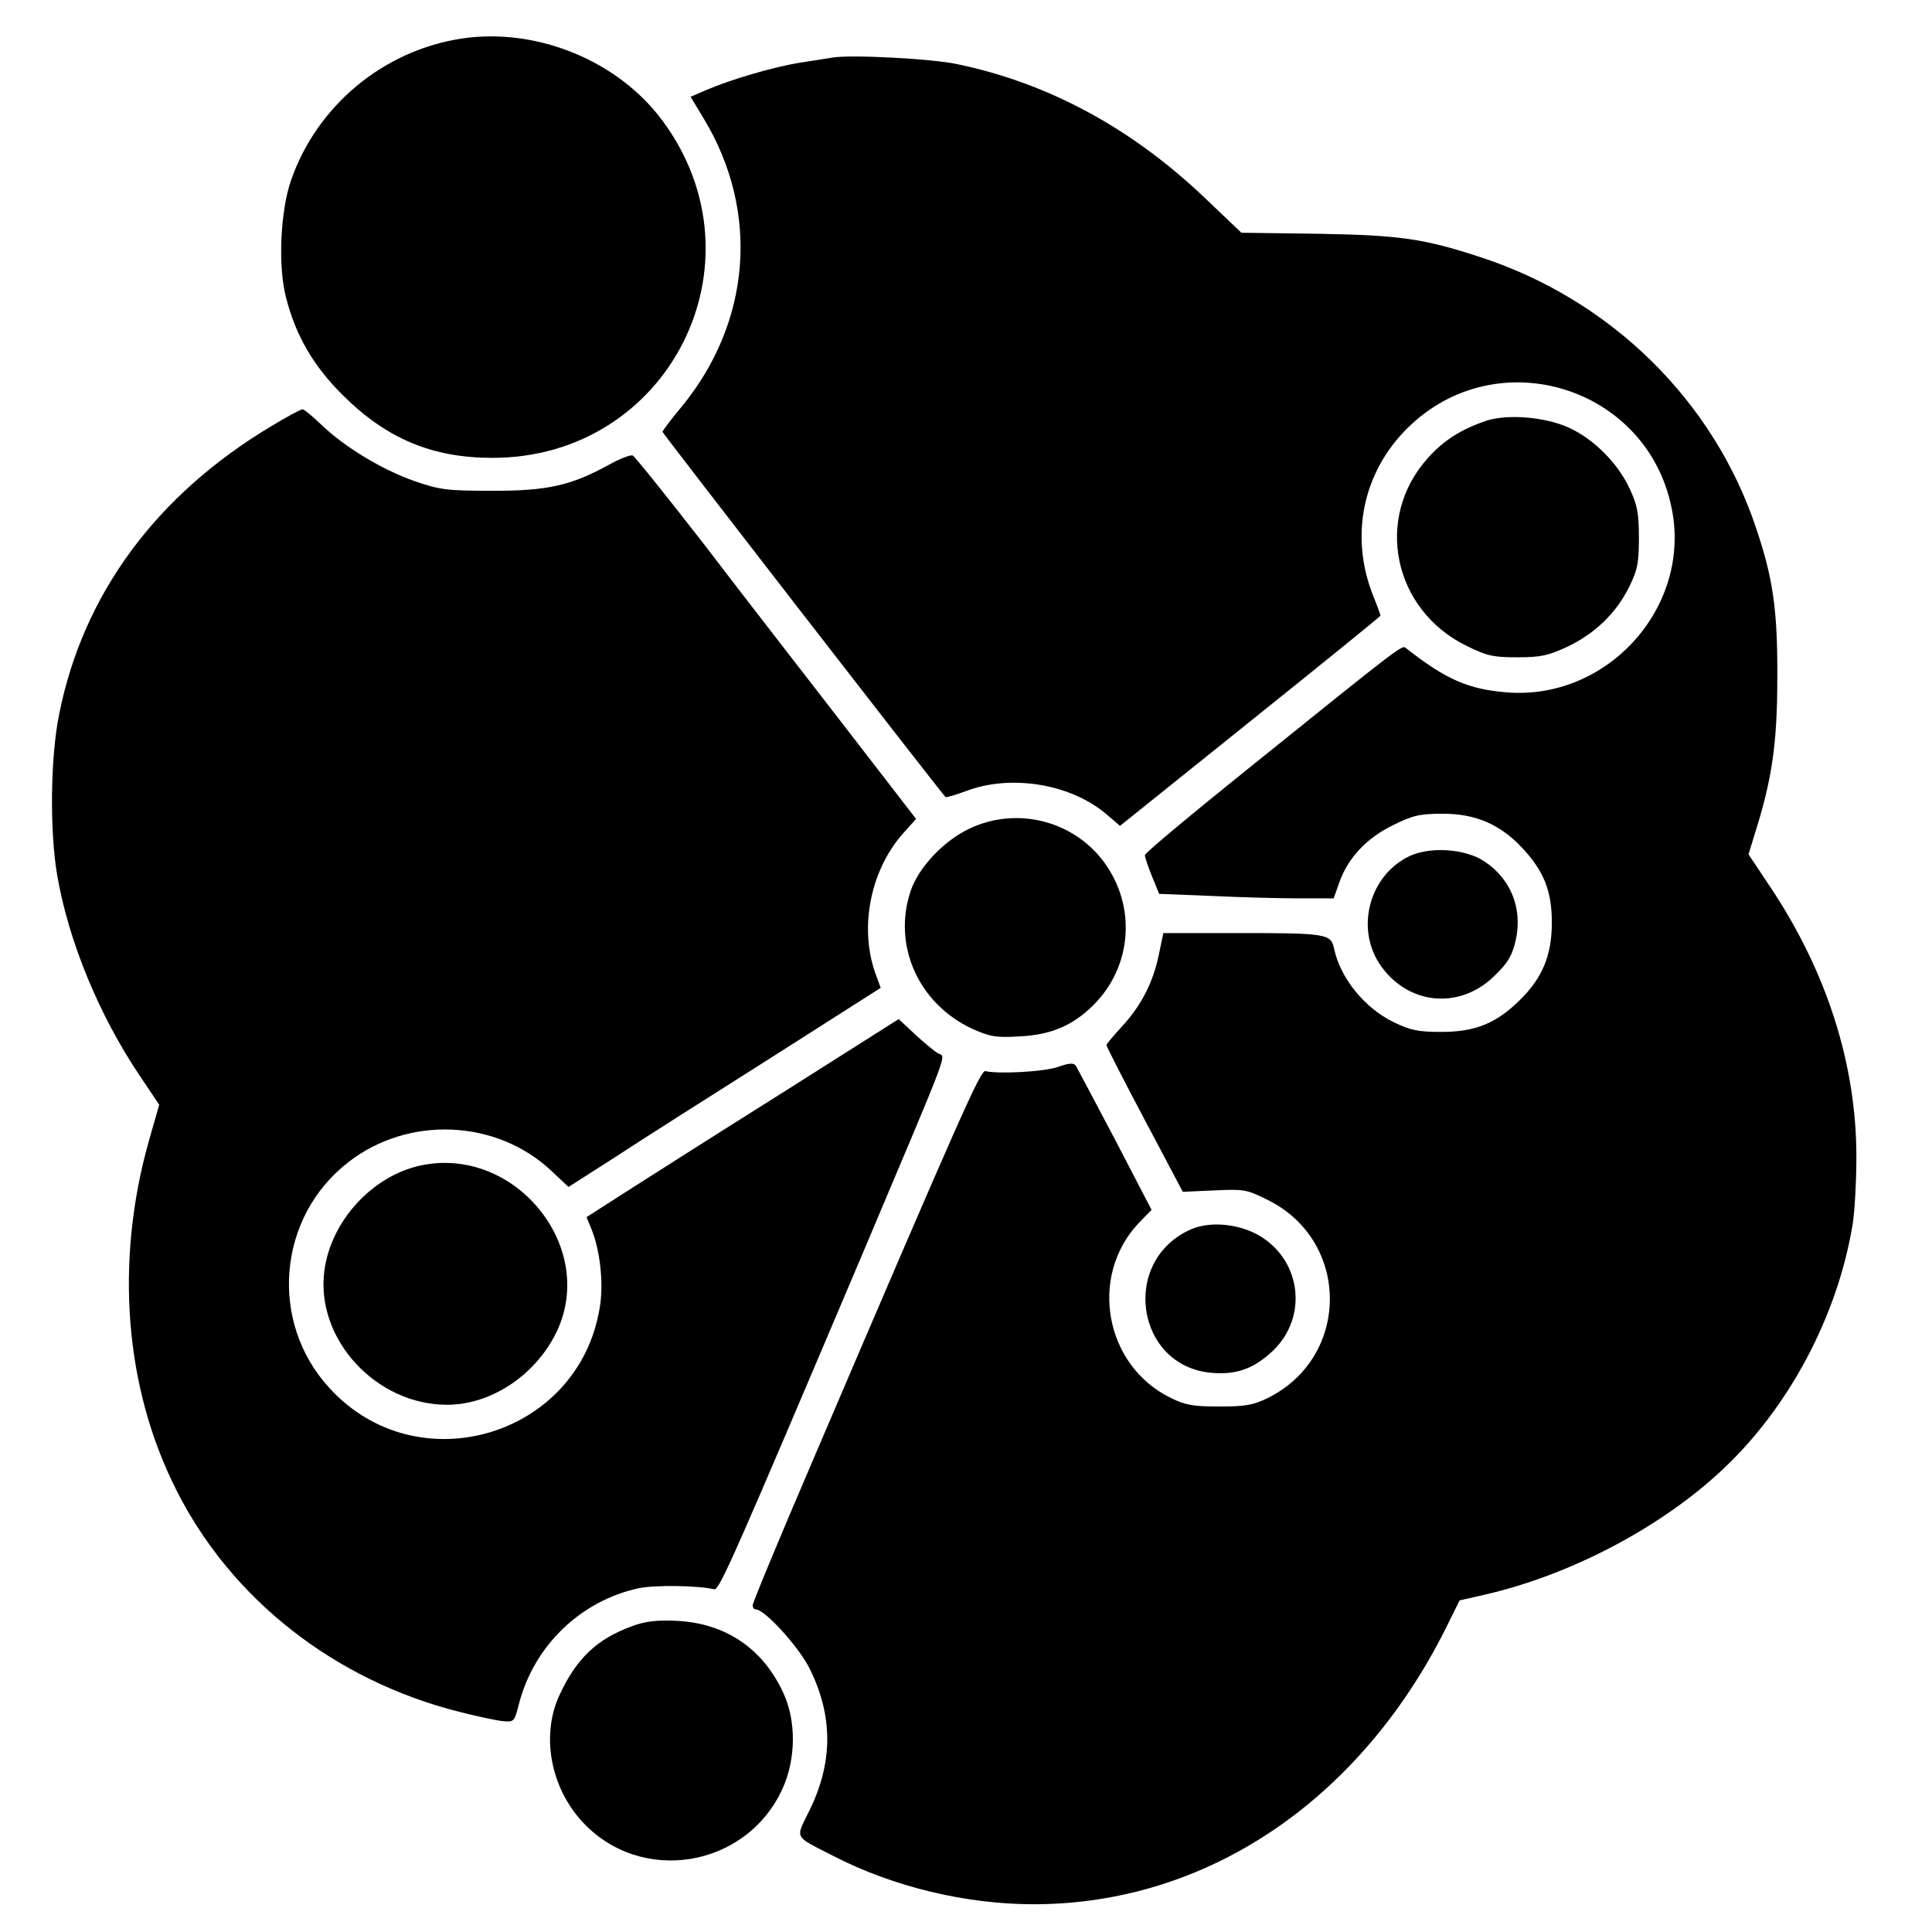 <svg version="1" xmlns="http://www.w3.org/2000/svg" width="742.667" height="742.667" viewBox="0 0 557 557"><path d="M133.2 11.1C110.6 14.5 91.4 30.4 83.9 52c-3.1 8.9-3.8 25-1.4 33.9 2.8 11 8 19.8 16.4 28.1 12.6 12.5 25.7 18 43.1 18 50.9 0 79.3-56.3 49-97.2-12.8-17.3-36.2-26.9-57.8-23.7z"/><path d="M240 16.6c-1.4.2-5.6.9-9.5 1.5-7.5 1.2-19.8 4.8-27 7.9l-4.4 1.9 3.8 6.3c16.2 26.8 13.7 58.7-6.5 83.2-3 3.6-5.4 6.8-5.4 7.1 0 .4 78.3 101.5 81.6 105.3.1.2 2.9-.6 6.1-1.8 13.1-4.9 30.5-1.9 40.7 7.1l3.5 3 37.5-30.1c20.7-16.6 37.6-30.3 37.6-30.5 0-.2-.9-2.8-2.1-5.7-6.8-17.1-3.1-35.4 9.7-48.2 26-26 70.4-12 76.6 24.3 4.8 28-19.3 54.1-47.9 51.7-11-.9-17.4-3.7-28.9-12.7-1.2-1-.1-1.9-44.8 34.1-16.8 13.5-30.5 24.9-30.5 25.5-.1.5.9 3.3 2 6.1l2.1 5.1 15.1.6c8.3.4 19.6.7 25.1.7h10.1l1.7-4.8c2.5-6.9 7.8-12.6 15.4-16.3 5.7-2.8 7.6-3.3 14.4-3.3 9.5 0 16.6 3.1 23 10 6.2 6.7 8.4 12.4 8.4 21.4 0 9.4-2.7 15.9-9.2 22.3-6.9 6.8-12.9 9.2-22.7 9.2-6.7 0-8.9-.5-13.7-2.8-8.4-4.1-15.4-12.7-17.2-21.3-.9-4.2-2.2-4.4-28-4.4h-21.2l-1.3 6.2c-1.6 8-5.2 14.9-10.7 20.8-2.4 2.6-4.4 5-4.4 5.3 0 .4 4.9 10 11 21.5l11 20.8 9-.4c8.6-.4 9.4-.3 15.4 2.7 24 11.8 24 45.4 0 57.2-4.1 2-6.4 2.4-13.9 2.4s-9.8-.4-14-2.5c-19-9.3-23.7-35-9.2-50.4l3.7-3.8-10.5-20.2c-5.8-11-10.9-20.6-11.3-21.3-.6-.9-1.8-.9-5.2.3-4 1.4-17.1 2.1-20.9 1.2-1.4-.3-6.6 11.3-50.6 114.2-9.1 21.2-16.5 39.1-16.5 39.8 0 .7.4 1.2.9 1.2 2.6 0 12.3 10.7 15.5 17 6.8 13.7 6.8 27 0 40.9-4.1 8.4-4.8 7.2 6.9 13.2C257.6 544 278.5 549 298 549c49.6 0 93.8-29.6 118.8-79.5l4-8.1 7.9-1.8c24.3-5.7 50.1-19.2 67.9-35.9 19.1-17.9 33.1-44.1 37.5-70.6.6-3.6 1.1-12.5 1.1-19.6 0-26.8-8.6-53.6-25.1-78.2l-6-9 1.9-6.2c4.9-15.5 6.4-25.9 6.4-44.6.1-19.6-1.2-28.7-6.1-43.2-12.2-36.7-41.8-65.8-79.3-78.1-16.4-5.4-23.4-6.4-46.8-6.8l-22.3-.3-10.5-10C326.3 37 302.4 24 276 18.5c-7.2-1.6-30.9-2.8-36-1.9z"/><path d="M78 123c-33 19.8-54 48.3-60.9 82.7-2.6 12.5-2.8 33.9-.6 46.7 3.3 19.1 12.1 40.4 23.9 57.9l5.5 8.2-3 10.5c-9.8 34.8-7 71 7.9 100.5 15.8 31.5 45.6 54.9 81.5 64 5.1 1.3 10.7 2.5 12.6 2.7 3.3.3 3.4.2 4.7-4.9 4.3-16.8 17.8-29.8 34.5-33.4 4.6-1 17.4-.8 21.8.3 1.5.3 5.7-9.3 43.6-98.7 25-59.2 23.2-54.5 21-55.8-1.1-.6-4.1-3.1-6.7-5.5l-4.7-4.4-33.3 21.1c-18.3 11.5-38.6 24.4-45 28.5l-11.7 7.5 1.4 3.4c2.5 6.1 3.6 15.7 2.4 22.7-6 37.1-52.5 51-77.9 23.2-17.6-19.1-15-49.4 5.5-65.2 17.3-13.4 42.6-12.3 58.4 2.5l5 4.7 13.3-8.5c7.3-4.8 27.6-17.7 45-28.7l31.7-20.2-1.5-4.1c-4.8-13.4-1.4-30.1 8.2-40.7l3.5-3.9-20.3-26.3c-11.2-14.5-29.4-37.9-40.3-52.2-11-14.2-20.5-26-21.1-26.3-.7-.2-3.6.9-6.5 2.5-11.2 6.2-17.9 7.7-33.9 7.7-13.3 0-15.2-.3-22.5-2.8-9.4-3.3-20.1-9.8-26.7-16.1-2.6-2.5-5.1-4.6-5.6-4.6s-4.6 2.2-9.2 5zM428.5 121.3c-7.3 2.5-12.2 5.6-16.8 10.7-15.6 17.3-10.1 43.8 11.1 54.2 5.9 2.9 7.6 3.3 14.7 3.3 6.8 0 8.9-.5 14.5-3.1 7.9-3.8 14-9.7 17.7-17.2 2.4-4.9 2.8-6.9 2.8-14.2 0-7.1-.5-9.5-2.7-14.2-3.4-7.3-10.4-14.3-17.5-17.5-6.8-3.1-17.6-4-23.8-2z"/><path d="M279.5 238.9c-7.3 3.4-14.6 11.1-16.9 17.8-5.4 15.8 2.2 32.7 17.7 39.9 5.1 2.3 6.9 2.6 13.5 2.2 9.1-.4 15.5-3.1 21.5-9.1 11-11 12.4-28.2 3.1-41-8.8-12.1-25.3-16.3-38.9-9.8zM406.4 246.8c-11.4 5.4-15.6 20.3-8.8 30.9 7.9 12.1 23.3 13.7 33.5 3.4 3.7-3.6 4.9-5.7 5.9-10.1 2-9.1-1.4-17.6-9.1-22.7-5.5-3.6-15.4-4.3-21.5-1.5zM121.3 336c-14 3-26 16.1-27.8 30.5-2.5 19.6 14.9 38.5 35.4 38.5 12.9 0 25.9-8.8 31.8-21.5 11.2-24.5-12.5-53.2-39.4-47.5zM343.4 354.4c-20.5 9-16 39.6 6 41.4 7 .6 12-1.2 17.3-6.1 10.9-10.1 8.4-27.5-5-34.2-5.8-2.8-13.2-3.3-18.3-1.1zM182.3 468.8c-10.2 3.7-16.1 9.3-21 19.9-5.3 11.4-2.7 26.2 6.3 36.2 16.8 18.7 47.5 13.8 58-9.2 3.9-8.6 4-19.6.2-27.7-5.9-12.8-16.7-20-30.6-20.7-5.7-.3-9.1.1-12.9 1.5z"/></svg>